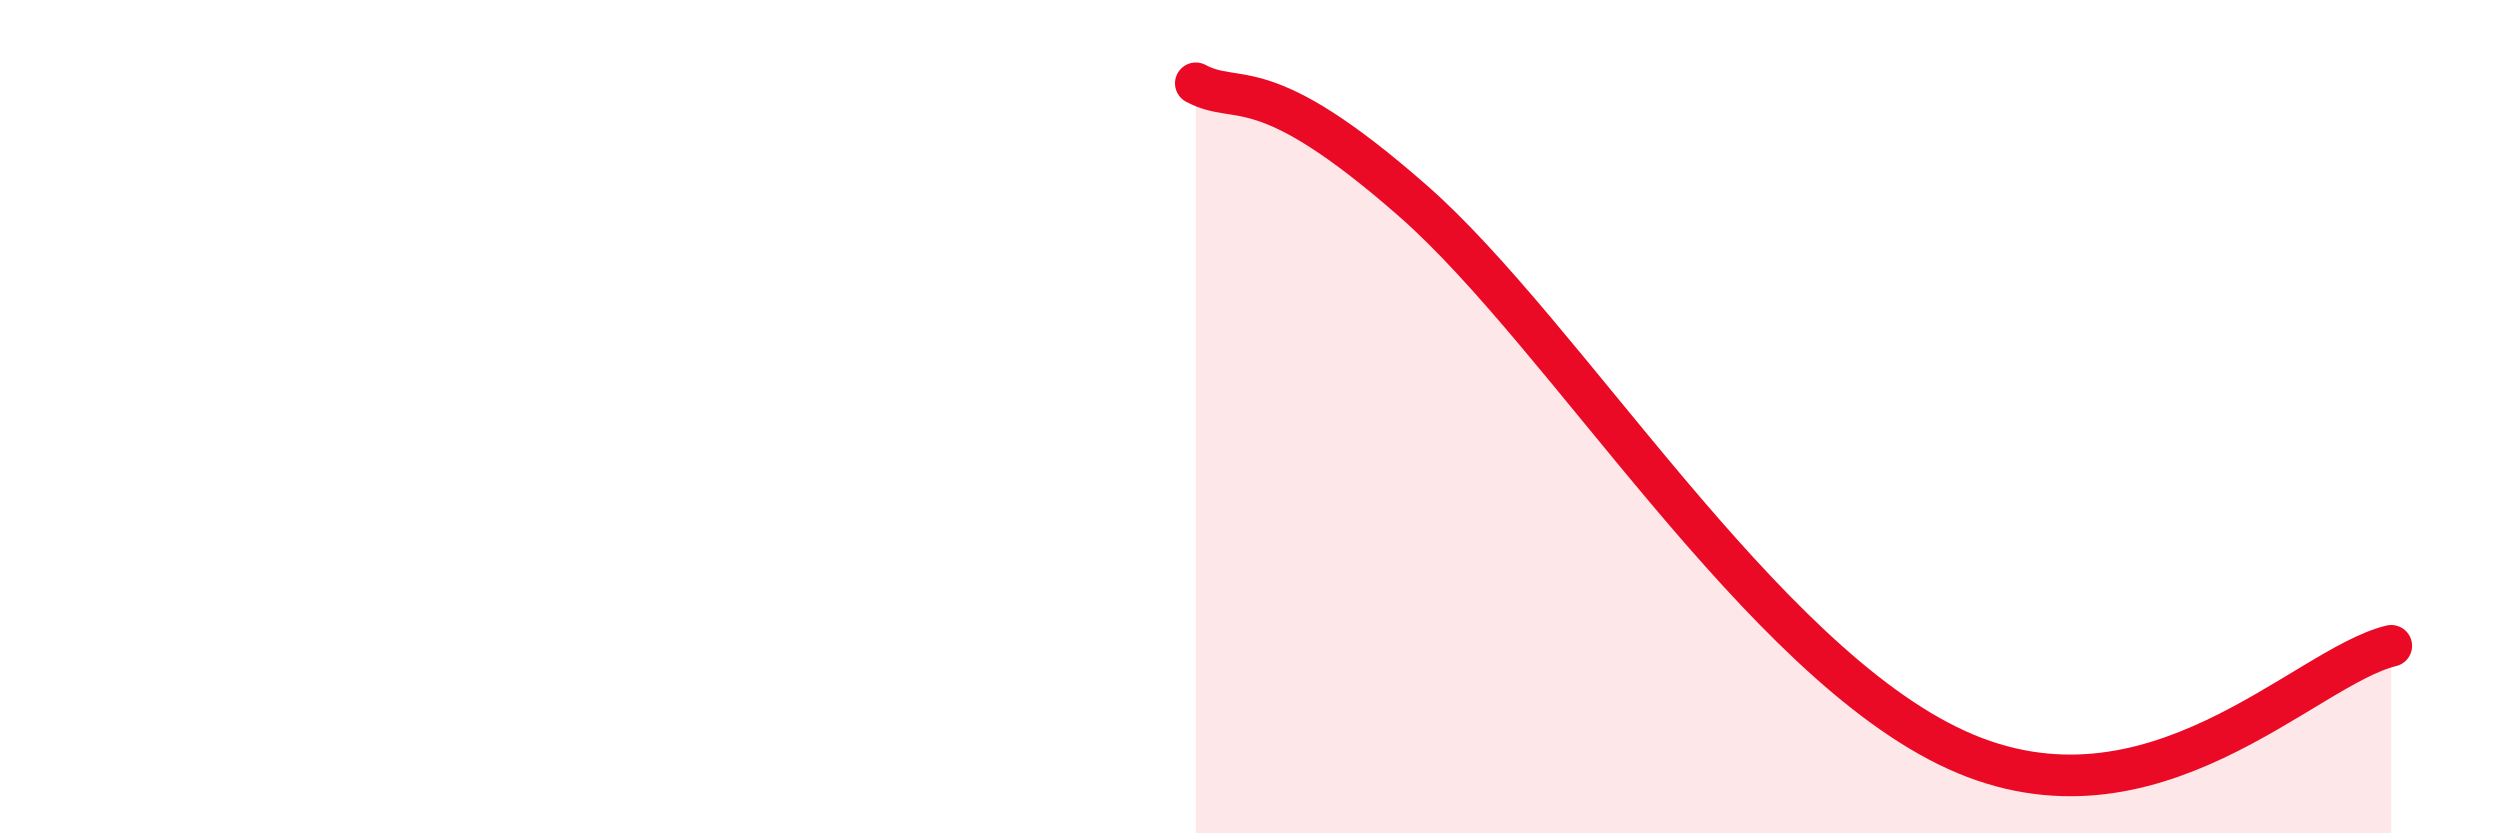 
    <svg width="60" height="20" viewBox="0 0 60 20" xmlns="http://www.w3.org/2000/svg">
      <path
        d="M 28.7,2 C 29.74,2.56 30.26,1.62 33.91,4.82 C 37.56,8.02 42.26,15.86 46.96,18 C 51.66,20.14 55.3,16 57.39,15.5L57.39 20L28.7 20Z"
        fill="#EB0A25"
        opacity="0.1"
        stroke-linecap="round"
        stroke-linejoin="round"
      />
      <path
        d="M 28.7,2 C 29.74,2.56 30.26,1.62 33.91,4.82 C 37.56,8.02 42.26,15.86 46.96,18 C 51.66,20.14 55.3,16 57.39,15.5"
        stroke="#EB0A25"
        stroke-width="1"
        fill="none"
        stroke-linecap="round"
        stroke-linejoin="round"
      />
    </svg>
  